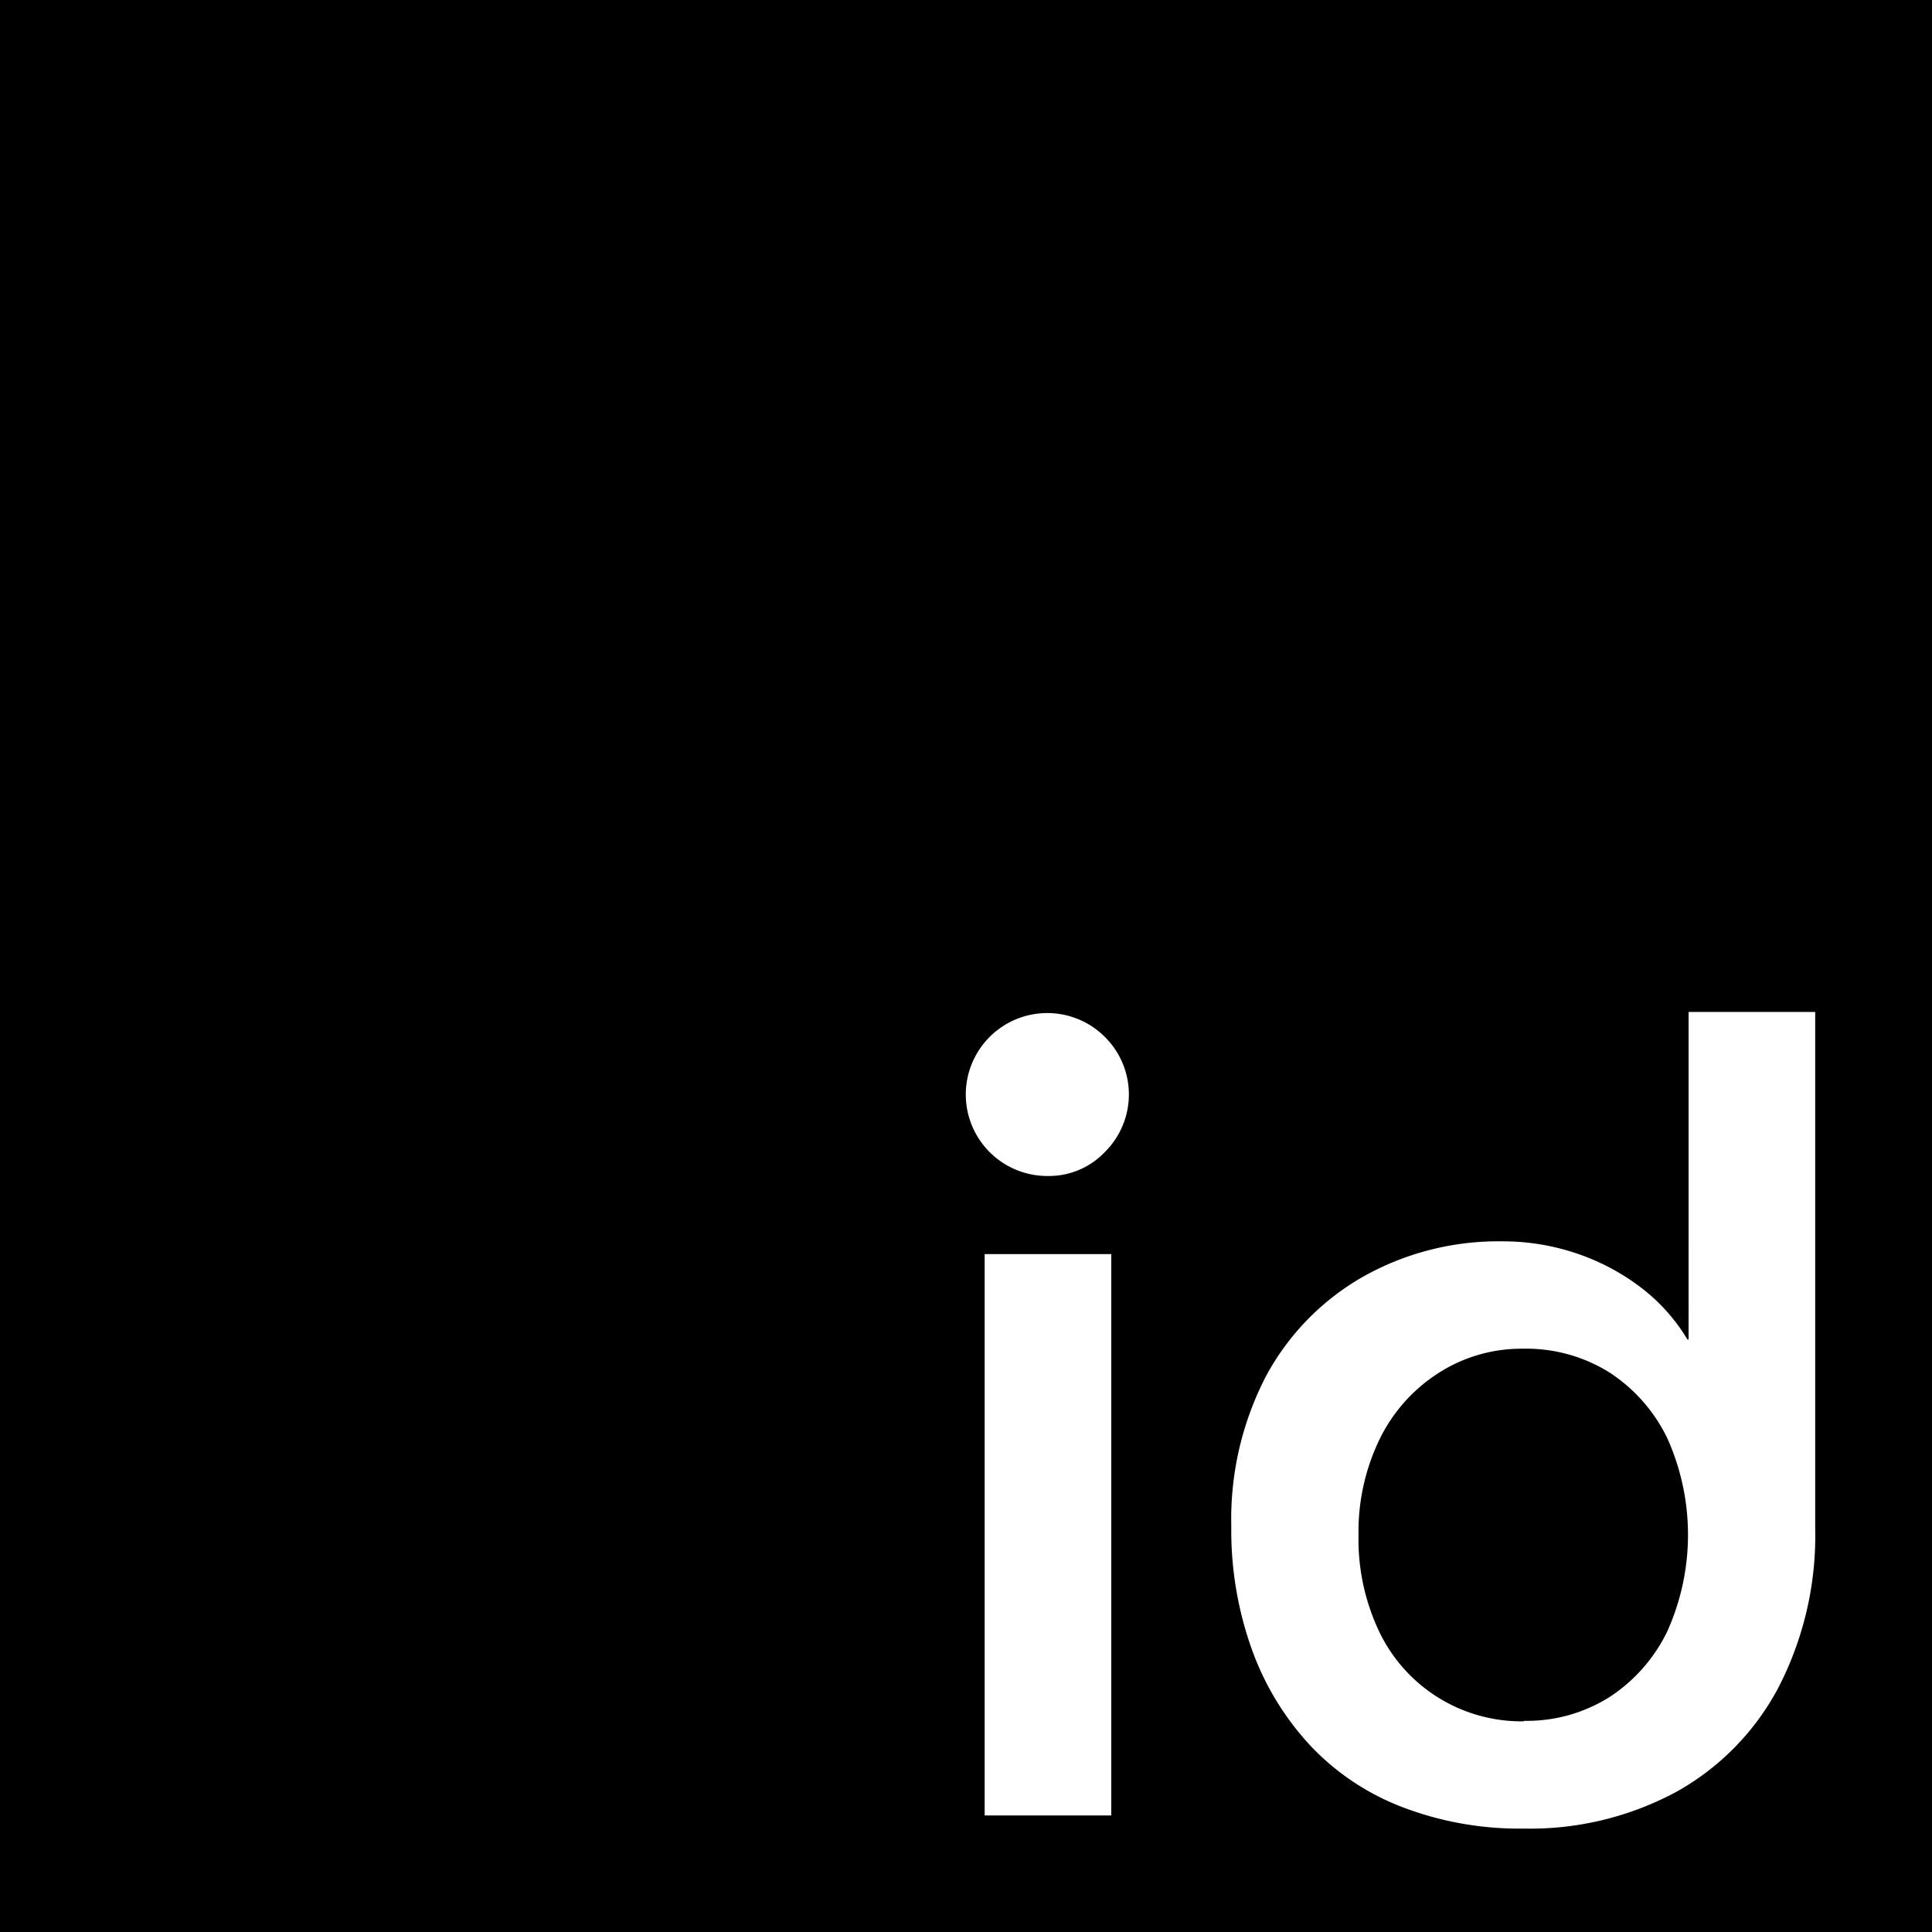 <svg xmlns="http://www.w3.org/2000/svg" width="155.81" height="155.81" viewBox="0 0 155.81 155.81">
  <g id="Layer_2" data-name="Layer 2">
    <g id="Layer_1-2" data-name="Layer 1">
      <rect width="155.81" height="155.81"/>
      <g>
        <path d="M84.47,94.84a6.57,6.57,0,1,1,4.66-11.19,6.53,6.53,0,0,1,0,9.23A6.23,6.23,0,0,1,84.47,94.84Zm-5.06,51.57V101.14H89.62v45.27Z" style="fill: #fff"/>
        <path d="M122.91,147.47a26.45,26.45,0,0,1-9.81-1.73,20,20,0,0,1-7.46-5,22.63,22.63,0,0,1-4.7-7.77,28.48,28.48,0,0,1-1.64-9.9A25,25,0,0,1,102.09,111a20.29,20.29,0,0,1,7.77-8,22.24,22.24,0,0,1,11.36-2.89,18.52,18.52,0,0,1,6,1,18.08,18.08,0,0,1,5.15,2.75,14.86,14.86,0,0,1,3.72,4.17h.09V81.61h10.21v41.63a26.66,26.66,0,0,1-3,12.92,20.7,20.7,0,0,1-8.26,8.38A24.85,24.85,0,0,1,122.91,147.47Zm0-8.69a12.51,12.51,0,0,0,6.88-1.91,13.16,13.16,0,0,0,4.66-5.28,19,19,0,0,0,0-15.63,13.16,13.16,0,0,0-4.66-5.28,12.67,12.67,0,0,0-7-1.91,12.35,12.35,0,0,0-6.84,2,13.2,13.2,0,0,0-4.7,5.32,17.12,17.12,0,0,0-1.69,7.72,17.34,17.34,0,0,0,1.69,7.82,12.72,12.72,0,0,0,11.63,7.19Z" style="fill: #fff"/>
      </g>
    </g>
  </g>
</svg>
